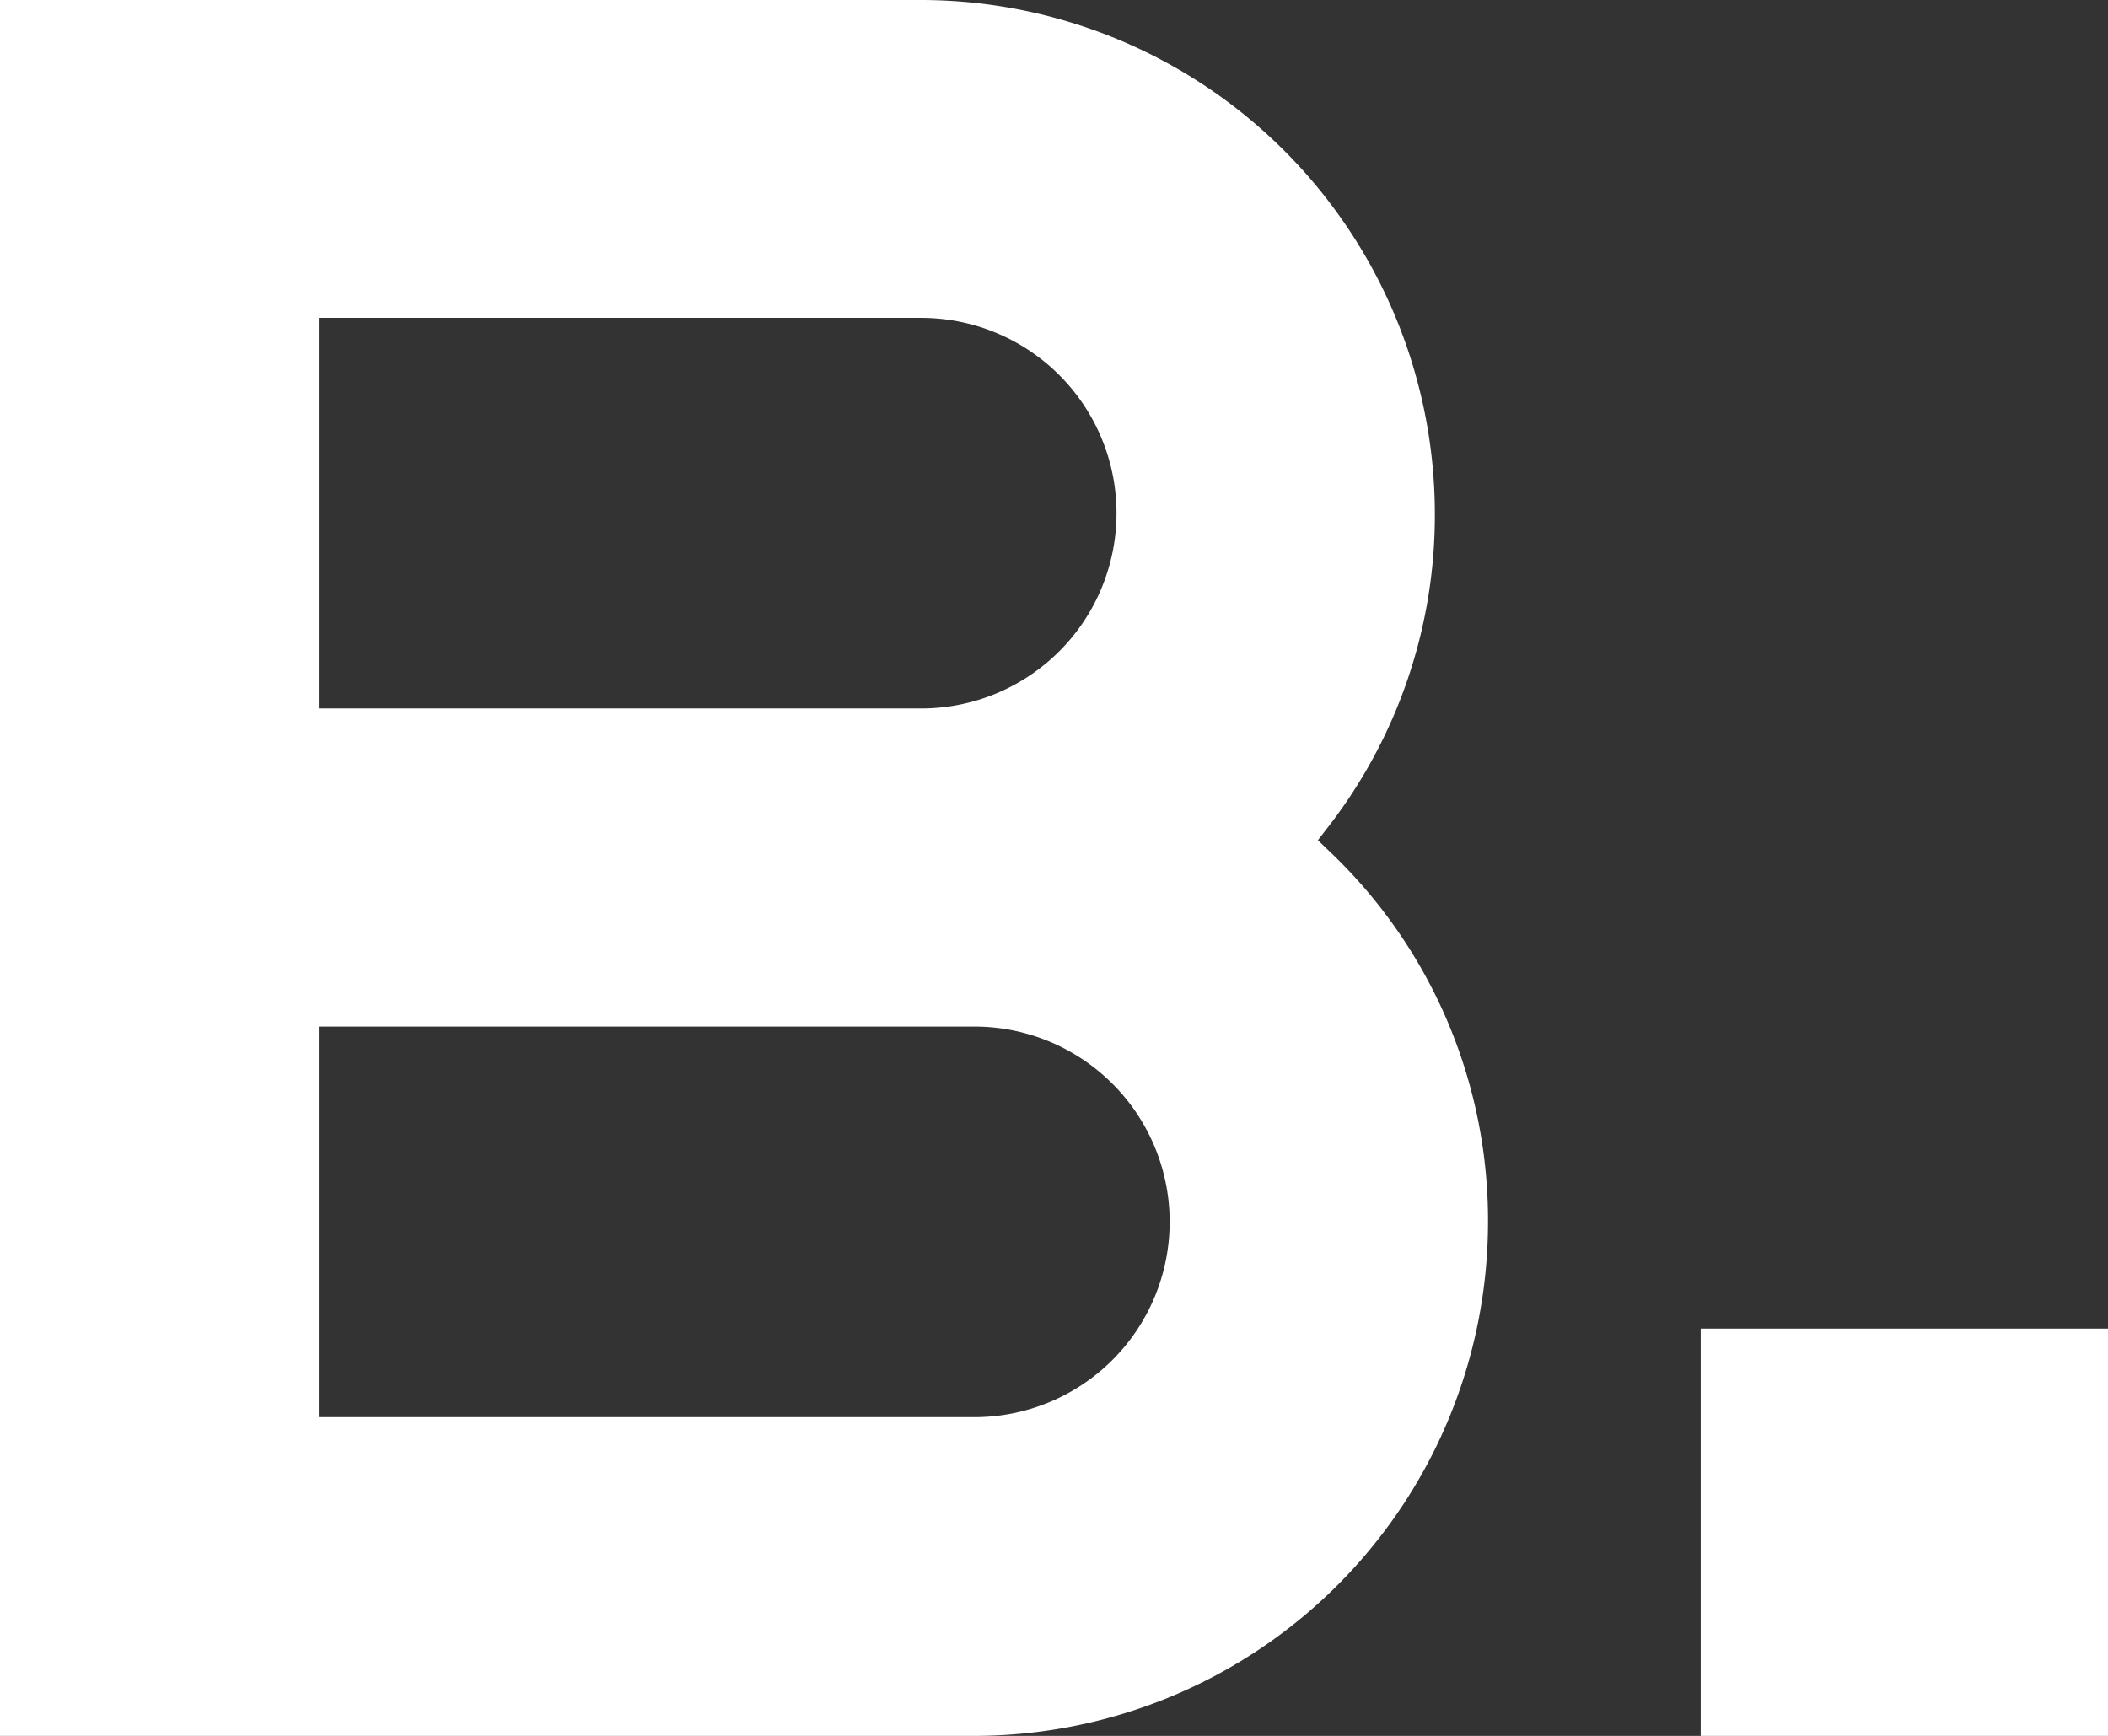 <?xml version="1.0" encoding="UTF-8"?> <svg xmlns="http://www.w3.org/2000/svg" viewBox="0 0 97.14 80"><rect x="0" y="0" width="97.14" height="80" fill="#333333" stroke="none"/><defs><style>.cls-1{fill:#fff}</style></defs><g id="Слой_2" data-name="Слой 2"><g id="Слой_1-2" data-name="Слой 1"><path class="cls-1" d="M78.37 61.23h18.78v18.78H78.37zM0 80V0h42.45a23.7 23.7 0 0 1 23.67 23.67 23.46 23.46 0 0 1-4.94 14.47l-.45.58.53.51a23.45 23.45 0 0 1 7.31 17.1A23.7 23.7 0 0 1 44.9 80Zm14.69-14.69H44.9a9 9 0 1 0 0-18H14.69Zm0-32.66h27.76a9 9 0 0 0 0-18H14.69Z"></path></g></g></svg> 